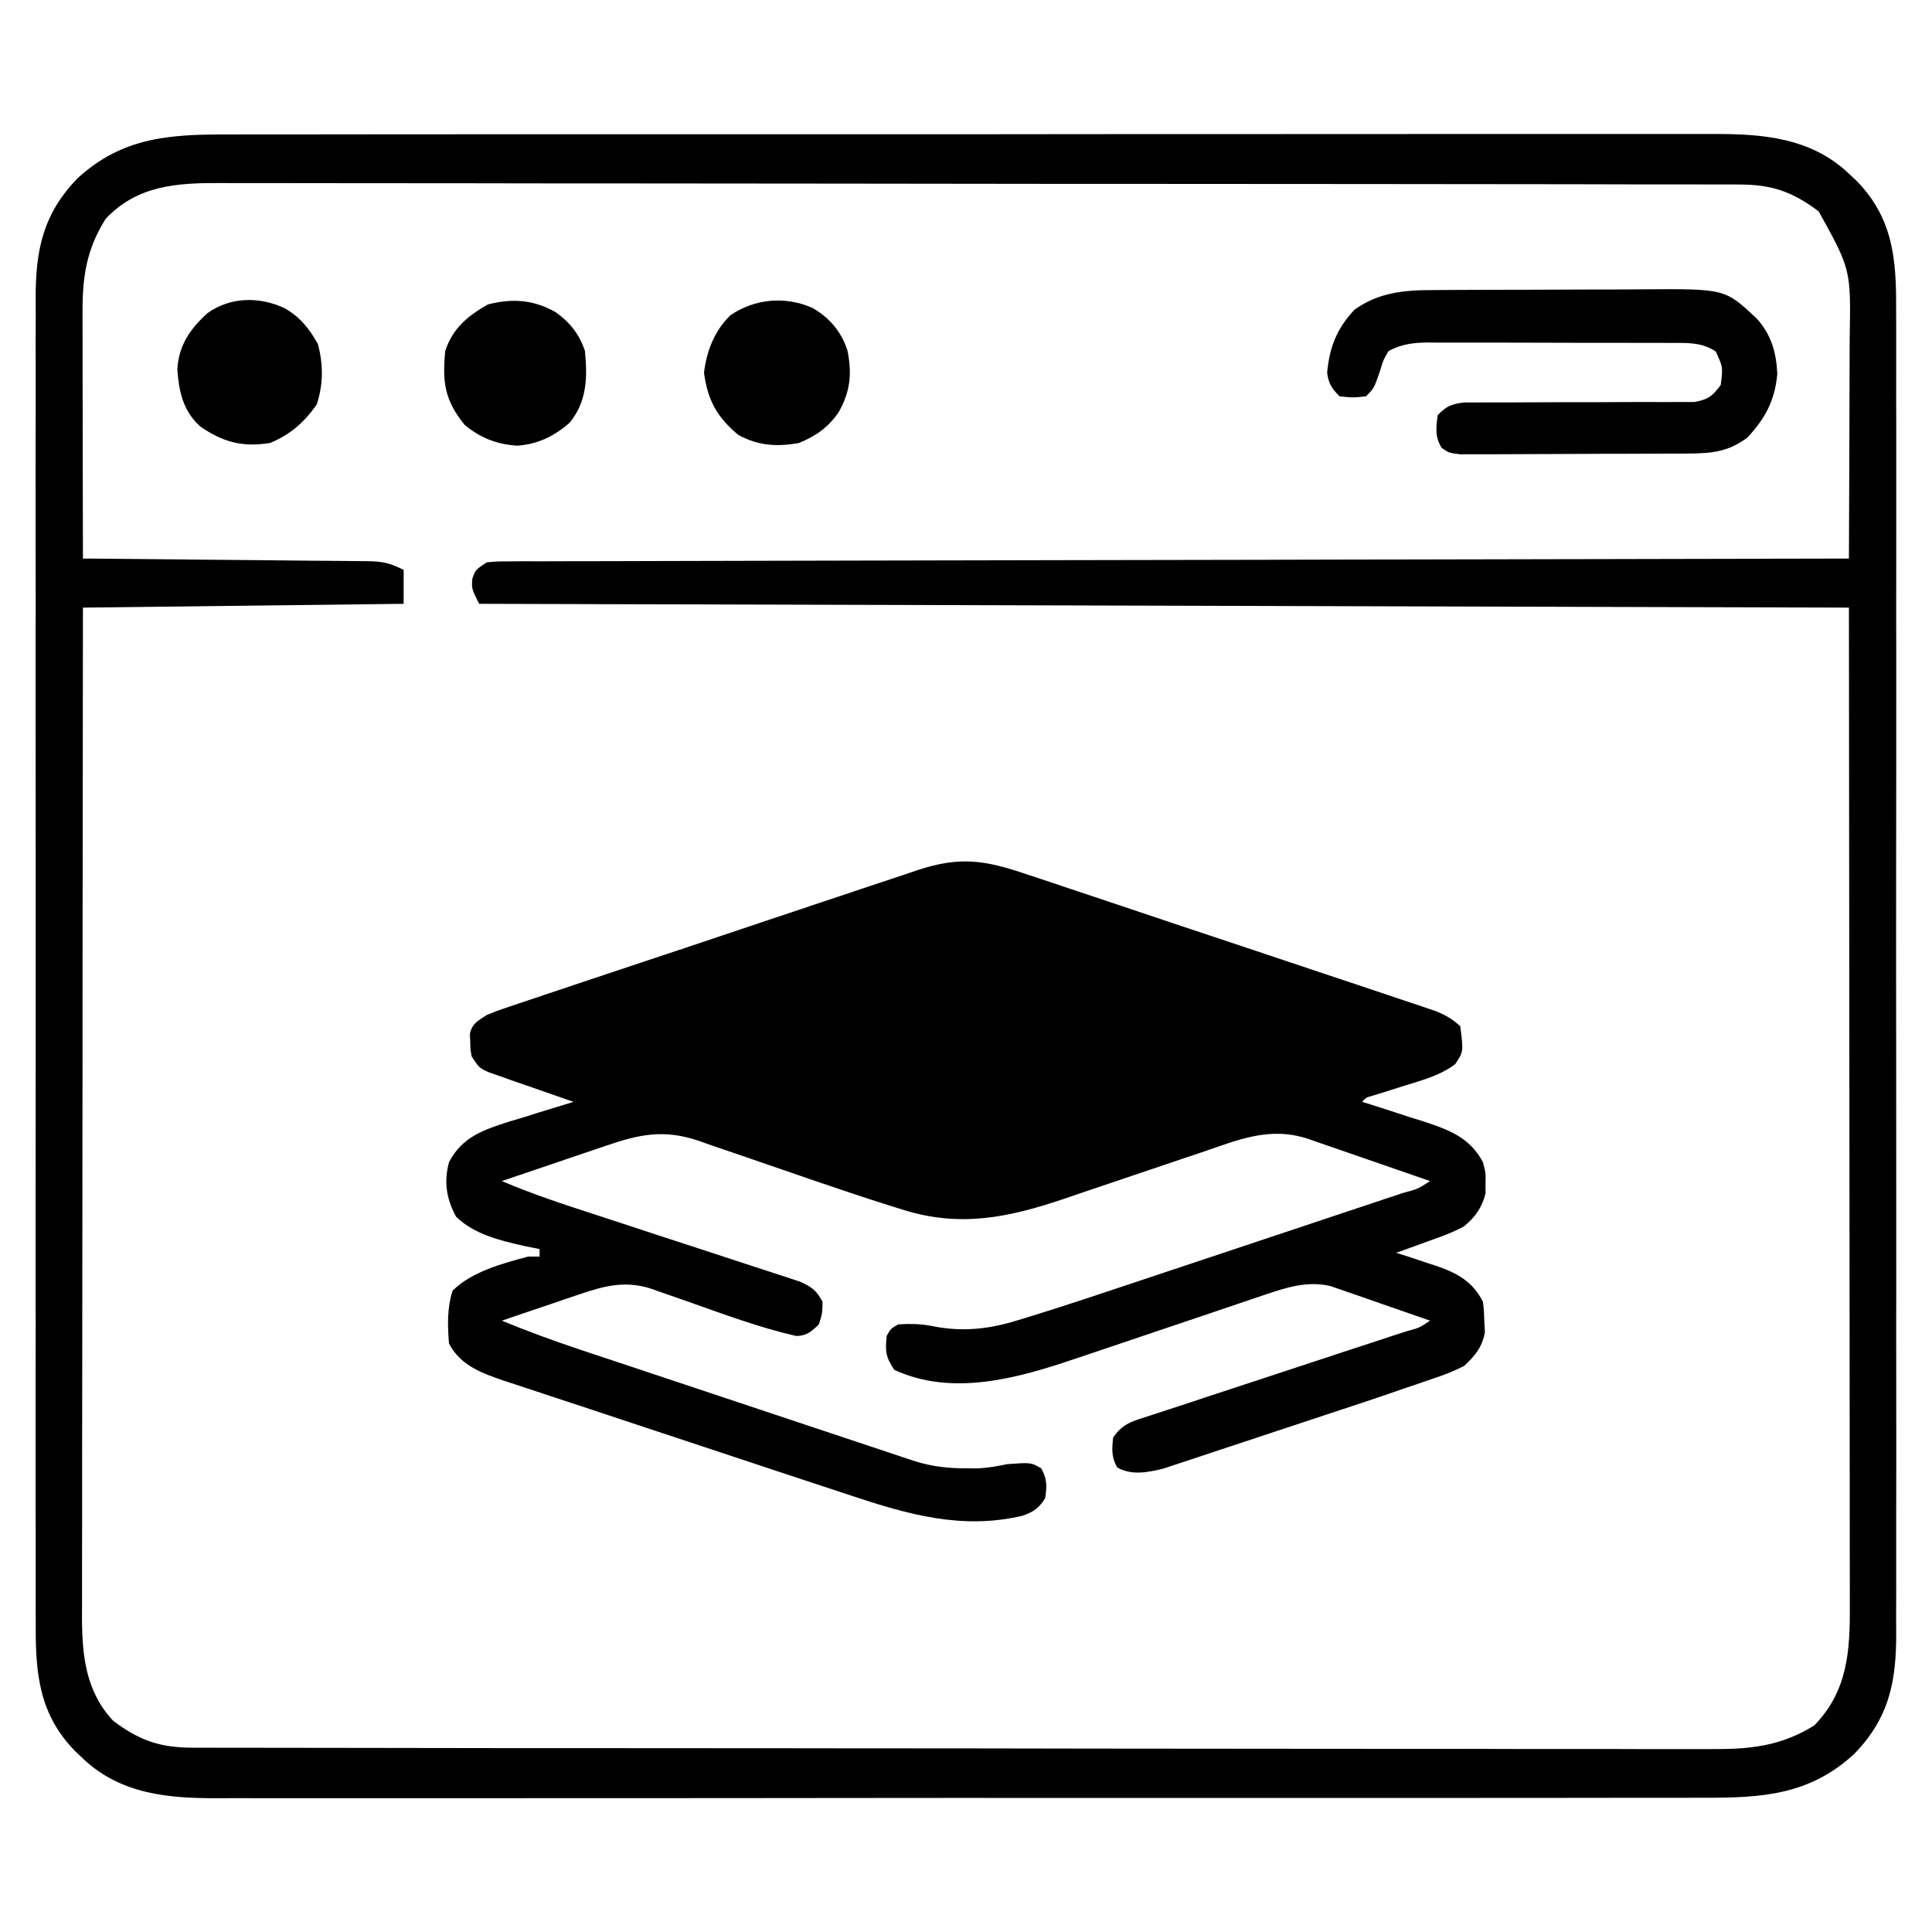 <svg width="28" height="28" viewBox="0 0 28 28" fill="none" xmlns="http://www.w3.org/2000/svg">
<path d="M3.302 1.949C3.399 1.949 3.495 1.948 3.591 1.948C3.854 1.947 4.117 1.948 4.379 1.948C4.663 1.948 4.947 1.947 5.231 1.947C5.787 1.946 6.343 1.946 6.899 1.946C7.351 1.946 7.803 1.946 8.255 1.946C8.351 1.946 8.351 1.946 8.45 1.946C8.581 1.946 8.712 1.946 8.842 1.946C10.068 1.945 11.294 1.945 12.52 1.946C13.641 1.946 14.762 1.946 15.882 1.944C17.034 1.943 18.186 1.943 19.337 1.943C19.984 1.943 20.63 1.943 21.276 1.942C21.826 1.941 22.376 1.941 22.927 1.942C23.207 1.943 23.488 1.943 23.768 1.942C24.025 1.941 24.282 1.941 24.539 1.942C24.632 1.943 24.725 1.942 24.817 1.942C25.542 1.938 26.246 1.994 26.796 2.517C26.834 2.553 26.872 2.589 26.912 2.626C27.432 3.161 27.484 3.752 27.48 4.468C27.48 4.554 27.48 4.64 27.481 4.725C27.482 4.96 27.481 5.194 27.481 5.429C27.48 5.682 27.481 5.935 27.482 6.189C27.483 6.684 27.482 7.18 27.482 7.676C27.481 8.079 27.481 8.482 27.481 8.885C27.481 8.943 27.481 9 27.481 9.059C27.482 9.176 27.482 9.292 27.482 9.409C27.482 10.502 27.482 11.595 27.48 12.689C27.479 13.626 27.48 14.563 27.481 15.501C27.482 16.59 27.482 17.68 27.482 18.769C27.481 18.885 27.481 19.002 27.481 19.118C27.481 19.203 27.481 19.203 27.481 19.291C27.481 19.693 27.481 20.096 27.482 20.498C27.483 20.989 27.482 21.479 27.481 21.97C27.481 22.22 27.48 22.47 27.481 22.721C27.482 22.95 27.481 23.179 27.48 23.408C27.48 23.491 27.48 23.574 27.481 23.656C27.485 24.366 27.38 24.898 26.873 25.419C26.226 26.015 25.538 26.057 24.695 26.054C24.599 26.054 24.503 26.054 24.407 26.055C24.144 26.055 23.881 26.055 23.618 26.055C23.334 26.055 23.05 26.055 22.766 26.056C22.21 26.057 21.655 26.057 21.099 26.057C20.647 26.056 20.195 26.056 19.743 26.057C19.646 26.057 19.646 26.057 19.548 26.057C19.417 26.057 19.286 26.057 19.155 26.057C17.93 26.058 16.704 26.058 15.478 26.057C14.357 26.056 13.236 26.057 12.115 26.058C10.964 26.06 9.812 26.06 8.661 26.06C8.014 26.06 7.368 26.06 6.722 26.061C6.172 26.062 5.621 26.062 5.071 26.061C4.791 26.06 4.51 26.06 4.23 26.061C3.973 26.062 3.716 26.061 3.458 26.06C3.366 26.06 3.273 26.06 3.18 26.061C2.456 26.065 1.752 26.009 1.202 25.486C1.164 25.45 1.125 25.414 1.086 25.376C0.566 24.842 0.513 24.251 0.518 23.535C0.518 23.449 0.517 23.363 0.517 23.277C0.516 23.043 0.517 22.808 0.517 22.574C0.518 22.321 0.517 22.067 0.516 21.814C0.515 21.318 0.516 20.823 0.516 20.327C0.517 19.924 0.517 19.521 0.517 19.118C0.516 19.06 0.516 19.003 0.516 18.944C0.516 18.827 0.516 18.71 0.516 18.594C0.516 17.5 0.516 16.407 0.517 15.314C0.518 14.377 0.518 13.439 0.517 12.502C0.516 11.412 0.516 10.323 0.516 9.234C0.516 9.118 0.516 9.001 0.517 8.885C0.517 8.828 0.517 8.771 0.517 8.712C0.517 8.309 0.516 7.907 0.516 7.505C0.515 7.014 0.516 6.523 0.517 6.033C0.517 5.783 0.517 5.533 0.517 5.282C0.516 5.053 0.516 4.824 0.518 4.595C0.518 4.512 0.518 4.429 0.517 4.347C0.513 3.637 0.618 3.104 1.124 2.584C1.772 1.988 2.46 1.946 3.302 1.949ZM1.53 3.173C1.257 3.609 1.195 4.001 1.196 4.513C1.196 4.552 1.196 4.591 1.196 4.631C1.196 4.759 1.196 4.886 1.197 5.014C1.197 5.103 1.197 5.192 1.197 5.281C1.197 5.514 1.198 5.747 1.198 5.98C1.199 6.218 1.199 6.456 1.199 6.695C1.2 7.162 1.201 7.628 1.202 8.095C1.257 8.096 1.312 8.096 1.369 8.096C1.887 8.101 2.405 8.106 2.923 8.111C3.19 8.114 3.456 8.116 3.723 8.118C3.98 8.12 4.237 8.123 4.494 8.126C4.592 8.127 4.69 8.128 4.788 8.128C4.926 8.129 5.063 8.131 5.2 8.132C5.241 8.133 5.282 8.133 5.323 8.133C5.542 8.136 5.648 8.158 5.85 8.259C5.85 8.422 5.85 8.584 5.85 8.751C4.316 8.769 2.783 8.787 1.202 8.806C1.2 10.72 1.198 12.633 1.196 14.547C1.196 14.773 1.196 14.999 1.196 15.225C1.196 15.27 1.196 15.315 1.196 15.361C1.195 16.089 1.195 16.817 1.194 17.546C1.193 18.293 1.192 19.04 1.192 19.788C1.192 20.249 1.191 20.71 1.19 21.171C1.19 21.487 1.189 21.803 1.19 22.12C1.19 22.302 1.19 22.484 1.189 22.667C1.188 22.865 1.189 23.063 1.189 23.261C1.189 23.318 1.188 23.375 1.188 23.434C1.19 23.997 1.242 24.513 1.64 24.939C2.022 25.226 2.318 25.328 2.793 25.329C2.852 25.329 2.852 25.329 2.912 25.329C3.044 25.33 3.176 25.33 3.308 25.33C3.404 25.33 3.499 25.33 3.594 25.33C3.857 25.331 4.12 25.331 4.383 25.331C4.666 25.331 4.949 25.332 5.233 25.332C5.917 25.334 6.601 25.334 7.286 25.335C7.608 25.335 7.93 25.335 8.252 25.335C9.323 25.336 10.394 25.337 11.465 25.337C11.742 25.338 12.021 25.338 12.298 25.338C12.402 25.338 12.402 25.338 12.508 25.338C13.627 25.338 14.746 25.34 15.865 25.342C17.014 25.343 18.163 25.344 19.312 25.345C19.957 25.345 20.602 25.345 21.247 25.346C21.797 25.348 22.346 25.348 22.895 25.348C23.176 25.347 23.456 25.348 23.736 25.349C23.993 25.349 24.25 25.349 24.506 25.349C24.599 25.349 24.692 25.349 24.785 25.349C25.349 25.353 25.803 25.312 26.293 25.007C26.779 24.508 26.813 23.929 26.809 23.261C26.809 23.199 26.809 23.137 26.809 23.073C26.809 22.866 26.809 22.659 26.808 22.452C26.808 22.301 26.808 22.15 26.808 21.999C26.808 21.635 26.808 21.272 26.807 20.909C26.806 20.488 26.806 20.068 26.806 19.647C26.806 18.538 26.804 17.428 26.803 16.319C26.8 13.84 26.798 11.36 26.796 8.806C20.245 8.788 13.694 8.77 6.944 8.751C6.835 8.533 6.835 8.533 6.845 8.389C6.89 8.259 6.89 8.259 7.054 8.15C7.201 8.136 7.201 8.136 7.382 8.136C7.451 8.135 7.52 8.135 7.591 8.134C7.669 8.134 7.746 8.134 7.823 8.135C7.904 8.134 7.986 8.134 8.068 8.134C8.292 8.133 8.517 8.133 8.742 8.133C8.984 8.132 9.226 8.131 9.468 8.131C9.888 8.13 10.307 8.129 10.727 8.128C11.334 8.127 11.941 8.126 12.547 8.124C13.532 8.122 14.516 8.12 15.501 8.118C16.457 8.117 17.414 8.115 18.37 8.113C18.429 8.112 18.488 8.112 18.549 8.112C18.844 8.111 19.14 8.111 19.435 8.11C21.889 8.104 24.342 8.1 26.796 8.095C26.798 7.584 26.8 7.073 26.802 6.562C26.802 6.325 26.803 6.087 26.804 5.85C26.805 5.62 26.806 5.391 26.806 5.162C26.806 5.074 26.807 4.987 26.807 4.9C26.825 3.907 26.825 3.907 26.358 3.064C25.976 2.777 25.68 2.674 25.205 2.674C25.166 2.674 25.127 2.673 25.086 2.673C24.954 2.673 24.822 2.673 24.69 2.673C24.594 2.673 24.499 2.673 24.403 2.672C24.141 2.672 23.878 2.672 23.615 2.672C23.332 2.671 23.049 2.671 22.765 2.67C22.081 2.669 21.397 2.669 20.712 2.668C20.39 2.668 20.068 2.668 19.746 2.667C18.675 2.666 17.604 2.666 16.533 2.665C16.255 2.665 15.977 2.665 15.699 2.665C15.596 2.665 15.596 2.665 15.49 2.665C14.371 2.664 13.252 2.663 12.132 2.661C10.984 2.659 9.835 2.658 8.686 2.658C8.041 2.658 7.396 2.658 6.751 2.656C6.201 2.655 5.652 2.655 5.102 2.655C4.822 2.655 4.542 2.655 4.262 2.654C4.005 2.653 3.748 2.653 3.491 2.654C3.399 2.654 3.306 2.654 3.213 2.653C2.579 2.649 1.992 2.68 1.53 3.173Z" fill="black"/>
<path d="M14.882 12.672C14.947 12.694 15.013 12.715 15.08 12.737C15.258 12.796 15.436 12.856 15.614 12.916C15.8 12.979 15.987 13.041 16.174 13.103C16.487 13.207 16.8 13.312 17.113 13.418C17.475 13.539 17.837 13.66 18.199 13.78C18.548 13.896 18.896 14.013 19.245 14.13C19.393 14.179 19.541 14.229 19.689 14.278C19.896 14.347 20.103 14.417 20.309 14.486C20.371 14.507 20.432 14.527 20.496 14.548C20.552 14.567 20.608 14.586 20.666 14.606C20.739 14.631 20.739 14.631 20.814 14.656C20.953 14.714 21.054 14.771 21.164 14.875C21.21 15.243 21.21 15.243 21.089 15.423C20.869 15.588 20.622 15.652 20.36 15.733C20.255 15.766 20.15 15.799 20.045 15.833C19.999 15.847 19.953 15.861 19.905 15.876C19.798 15.905 19.798 15.905 19.742 15.969C19.804 15.988 19.804 15.988 19.867 16.008C20.056 16.067 20.244 16.129 20.432 16.191C20.53 16.221 20.53 16.221 20.629 16.252C21 16.375 21.302 16.484 21.492 16.844C21.533 17.001 21.533 17.001 21.529 17.148C21.53 17.196 21.53 17.245 21.53 17.295C21.477 17.503 21.381 17.638 21.218 17.773C21.054 17.862 20.885 17.924 20.709 17.985C20.663 18.002 20.618 18.019 20.57 18.036C20.459 18.077 20.346 18.117 20.234 18.156C20.298 18.177 20.362 18.197 20.428 18.218C20.512 18.247 20.597 18.275 20.682 18.303C20.724 18.317 20.766 18.33 20.809 18.344C21.11 18.446 21.343 18.569 21.492 18.867C21.507 18.998 21.507 18.998 21.512 19.154C21.515 19.205 21.518 19.256 21.52 19.309C21.482 19.523 21.375 19.653 21.218 19.797C21.081 19.865 20.962 19.916 20.818 19.963C20.78 19.976 20.742 19.99 20.702 20.003C20.583 20.045 20.463 20.085 20.343 20.125C20.271 20.15 20.199 20.175 20.127 20.2C19.908 20.275 19.689 20.348 19.47 20.42C19.431 20.433 19.392 20.446 19.351 20.459C19.145 20.528 18.939 20.596 18.733 20.664C18.521 20.733 18.31 20.804 18.099 20.874C17.934 20.929 17.77 20.983 17.605 21.037C17.527 21.063 17.45 21.089 17.372 21.115C17.263 21.152 17.154 21.187 17.045 21.223C16.953 21.253 16.953 21.253 16.858 21.285C16.634 21.339 16.398 21.387 16.191 21.267C16.106 21.117 16.115 21.005 16.132 20.836C16.273 20.624 16.428 20.593 16.66 20.518C16.703 20.504 16.746 20.49 16.791 20.475C16.933 20.428 17.076 20.381 17.22 20.335C17.319 20.302 17.418 20.269 17.517 20.236C17.777 20.15 18.038 20.065 18.299 19.979C18.718 19.842 19.136 19.704 19.553 19.566C19.7 19.518 19.846 19.47 19.993 19.422C20.082 19.393 20.171 19.364 20.26 19.334C20.301 19.321 20.343 19.308 20.385 19.294C20.57 19.244 20.57 19.244 20.726 19.14C20.5 19.061 20.273 18.982 20.046 18.904C19.969 18.877 19.892 18.85 19.815 18.823C19.704 18.784 19.593 18.746 19.482 18.708C19.382 18.673 19.382 18.673 19.28 18.638C18.94 18.561 18.644 18.659 18.321 18.768C18.285 18.78 18.248 18.793 18.211 18.805C18.134 18.831 18.056 18.857 17.978 18.884C17.855 18.926 17.732 18.967 17.609 19.009C17.346 19.097 17.085 19.185 16.823 19.274C16.52 19.376 16.216 19.479 15.913 19.581C15.792 19.621 15.671 19.662 15.55 19.703C14.733 19.979 13.793 20.239 12.96 19.852C12.834 19.662 12.828 19.582 12.851 19.359C12.909 19.257 12.909 19.257 13.015 19.195C13.195 19.182 13.353 19.186 13.529 19.222C13.947 19.304 14.331 19.264 14.736 19.138C14.776 19.126 14.816 19.114 14.857 19.102C15.418 18.93 15.974 18.743 16.531 18.557C16.651 18.517 16.77 18.477 16.89 18.437C17.14 18.354 17.389 18.271 17.638 18.188C17.957 18.081 18.277 17.974 18.597 17.868C18.844 17.786 19.091 17.704 19.337 17.621C19.455 17.582 19.573 17.543 19.691 17.503C19.855 17.449 20.019 17.394 20.183 17.339C20.232 17.323 20.281 17.307 20.331 17.29C20.545 17.233 20.545 17.233 20.726 17.117C20.431 17.014 20.135 16.912 19.839 16.81C19.738 16.776 19.638 16.741 19.538 16.706C19.393 16.655 19.248 16.606 19.103 16.556C19.036 16.533 19.036 16.533 18.968 16.508C18.404 16.32 17.954 16.516 17.411 16.702C17.339 16.726 17.267 16.75 17.195 16.774C17.007 16.837 16.818 16.901 16.63 16.965C16.329 17.067 16.028 17.169 15.726 17.27C15.622 17.306 15.518 17.341 15.413 17.377C14.605 17.65 13.902 17.792 13.075 17.529C13.028 17.514 12.982 17.5 12.934 17.485C12.543 17.363 12.155 17.231 11.767 17.099C11.707 17.078 11.647 17.058 11.585 17.036C11.338 16.952 11.091 16.867 10.844 16.781C10.661 16.718 10.477 16.655 10.294 16.593C10.211 16.563 10.211 16.563 10.126 16.533C9.618 16.363 9.266 16.438 8.768 16.61C8.704 16.631 8.704 16.631 8.638 16.654C8.502 16.7 8.366 16.746 8.23 16.792C8.137 16.824 8.044 16.855 7.951 16.887C7.725 16.963 7.499 17.04 7.273 17.117C7.708 17.302 8.153 17.45 8.602 17.595C8.731 17.637 8.861 17.68 8.99 17.722C9.358 17.843 9.725 17.964 10.093 18.083C10.319 18.157 10.544 18.23 10.77 18.305C10.856 18.333 10.942 18.361 11.027 18.389C11.147 18.427 11.267 18.467 11.386 18.506C11.454 18.529 11.522 18.551 11.592 18.574C11.764 18.651 11.834 18.701 11.921 18.867C11.918 19.035 11.918 19.035 11.867 19.195C11.759 19.298 11.694 19.358 11.542 19.363C11.006 19.24 10.49 19.048 9.972 18.864C9.842 18.818 9.712 18.773 9.581 18.728C9.542 18.714 9.502 18.699 9.462 18.685C9.074 18.553 8.772 18.631 8.389 18.761C8.324 18.783 8.258 18.805 8.191 18.828C8.124 18.851 8.057 18.874 7.987 18.898C7.918 18.921 7.849 18.945 7.779 18.968C7.61 19.025 7.442 19.083 7.273 19.14C7.641 19.292 8.012 19.428 8.39 19.554C8.471 19.581 8.471 19.581 8.553 19.609C8.73 19.668 8.907 19.727 9.084 19.785C9.208 19.827 9.331 19.868 9.455 19.909C9.713 19.995 9.971 20.081 10.229 20.167C10.56 20.277 10.891 20.388 11.222 20.498C11.477 20.583 11.732 20.668 11.987 20.753C12.109 20.794 12.231 20.834 12.353 20.875C12.523 20.932 12.693 20.989 12.864 21.045C12.939 21.07 12.939 21.07 13.016 21.096C13.063 21.112 13.109 21.127 13.157 21.143C13.197 21.156 13.237 21.17 13.279 21.183C13.522 21.255 13.746 21.281 14 21.28C14.055 21.28 14.11 21.28 14.167 21.281C14.318 21.274 14.454 21.25 14.601 21.219C14.943 21.195 14.943 21.195 15.09 21.28C15.177 21.434 15.173 21.537 15.148 21.711C15.06 21.855 14.979 21.912 14.82 21.967C13.947 22.174 13.161 21.95 12.334 21.675C12.275 21.655 12.216 21.636 12.156 21.616C11.964 21.553 11.772 21.489 11.58 21.426C11.481 21.393 11.481 21.393 11.38 21.36C11.068 21.256 10.755 21.153 10.443 21.049C10.084 20.929 9.724 20.81 9.365 20.692C9.052 20.589 8.739 20.485 8.427 20.381C8.294 20.337 8.162 20.294 8.029 20.25C7.844 20.189 7.659 20.128 7.474 20.066C7.42 20.048 7.365 20.03 7.309 20.012C6.99 19.904 6.668 19.789 6.507 19.469C6.486 19.208 6.479 18.957 6.559 18.706C6.833 18.432 7.286 18.309 7.656 18.211C7.71 18.211 7.764 18.211 7.82 18.211C7.82 18.175 7.82 18.139 7.82 18.102C7.75 18.088 7.68 18.074 7.608 18.06C7.258 17.981 6.874 17.892 6.61 17.633C6.469 17.374 6.431 17.131 6.507 16.844C6.698 16.475 7.011 16.373 7.389 16.252C7.457 16.232 7.525 16.212 7.594 16.191C7.664 16.169 7.734 16.147 7.803 16.125C7.973 16.072 8.142 16.02 8.312 15.969C8.271 15.955 8.23 15.941 8.188 15.926C8.004 15.862 7.82 15.797 7.635 15.733C7.571 15.711 7.507 15.689 7.44 15.666C7.348 15.633 7.348 15.633 7.255 15.6C7.198 15.58 7.141 15.561 7.083 15.54C6.945 15.476 6.945 15.476 6.836 15.312C6.817 15.206 6.817 15.206 6.815 15.094C6.813 15.056 6.812 15.019 6.81 14.981C6.847 14.828 6.925 14.796 7.054 14.711C7.185 14.656 7.185 14.656 7.333 14.606C7.417 14.577 7.417 14.577 7.503 14.548C7.565 14.528 7.626 14.507 7.69 14.486C7.755 14.464 7.82 14.443 7.886 14.42C8.064 14.36 8.242 14.301 8.42 14.241C8.569 14.192 8.718 14.142 8.867 14.092C9.218 13.975 9.569 13.857 9.921 13.741C10.283 13.62 10.644 13.499 11.006 13.377C11.317 13.273 11.628 13.169 11.939 13.065C12.124 13.003 12.31 12.941 12.495 12.879C12.703 12.809 12.91 12.741 13.117 12.672C13.178 12.651 13.239 12.63 13.302 12.609C13.916 12.408 14.274 12.465 14.882 12.672Z" fill="black"/>
<path d="M20.764 4.204C20.805 4.203 20.846 4.203 20.889 4.203C21.025 4.202 21.162 4.202 21.298 4.201C21.393 4.201 21.489 4.201 21.584 4.2C21.784 4.2 21.983 4.199 22.183 4.199C22.438 4.199 22.693 4.198 22.948 4.196C23.145 4.195 23.342 4.195 23.538 4.195C23.632 4.194 23.726 4.194 23.82 4.193C25.001 4.185 25.001 4.185 25.46 4.617C25.672 4.853 25.742 5.104 25.758 5.415C25.726 5.797 25.583 6.069 25.32 6.345C25.039 6.553 24.798 6.571 24.454 6.573C24.399 6.573 24.399 6.573 24.342 6.574C24.22 6.574 24.097 6.575 23.975 6.575C23.89 6.575 23.805 6.576 23.72 6.576C23.541 6.577 23.363 6.577 23.185 6.577C22.956 6.577 22.728 6.579 22.5 6.58C22.324 6.581 22.148 6.582 21.972 6.582C21.888 6.582 21.804 6.582 21.72 6.583C21.602 6.584 21.484 6.584 21.366 6.583C21.266 6.584 21.266 6.584 21.164 6.584C21 6.564 21 6.564 20.896 6.493C20.793 6.334 20.813 6.2 20.836 6.017C20.961 5.886 21.038 5.855 21.219 5.833C21.314 5.833 21.314 5.833 21.412 5.833C21.448 5.833 21.483 5.832 21.52 5.832C21.596 5.832 21.673 5.832 21.75 5.832C21.871 5.833 21.992 5.832 22.114 5.831C22.459 5.829 22.804 5.829 23.149 5.829C23.36 5.829 23.571 5.828 23.782 5.826C23.902 5.826 24.021 5.827 24.141 5.827C24.214 5.827 24.288 5.826 24.361 5.826C24.425 5.826 24.489 5.826 24.555 5.826C24.754 5.792 24.819 5.74 24.938 5.58C24.971 5.322 24.971 5.322 24.866 5.094C24.658 4.956 24.447 4.97 24.209 4.97C24.168 4.97 24.127 4.97 24.085 4.969C23.951 4.969 23.816 4.969 23.682 4.969C23.588 4.969 23.495 4.968 23.401 4.968C23.205 4.968 23.009 4.968 22.813 4.968C22.562 4.968 22.311 4.967 22.059 4.966C21.866 4.966 21.673 4.965 21.48 4.965C21.387 4.965 21.295 4.965 21.202 4.965C21.073 4.964 20.943 4.964 20.813 4.965C20.775 4.964 20.737 4.964 20.698 4.964C20.484 4.965 20.315 4.986 20.125 5.087C20.049 5.213 20.049 5.213 20.005 5.361C19.915 5.626 19.915 5.626 19.797 5.744C19.609 5.764 19.609 5.764 19.414 5.744C19.302 5.631 19.254 5.56 19.234 5.401C19.268 5.031 19.375 4.758 19.633 4.486C19.982 4.239 20.346 4.204 20.764 4.204Z" fill="black"/>
<path d="M11.775 4.463C12.023 4.604 12.2 4.814 12.284 5.088C12.349 5.424 12.322 5.676 12.155 5.973C12.002 6.195 11.829 6.317 11.577 6.421C11.252 6.477 10.996 6.461 10.702 6.305C10.392 6.045 10.257 5.804 10.203 5.403C10.239 5.093 10.356 4.789 10.586 4.569C10.939 4.327 11.384 4.289 11.775 4.463Z" fill="black"/>
<path d="M4.122 4.465C4.351 4.596 4.478 4.757 4.607 4.985C4.687 5.282 4.686 5.571 4.59 5.863C4.406 6.124 4.209 6.297 3.914 6.42C3.511 6.484 3.232 6.409 2.898 6.178C2.652 5.951 2.595 5.681 2.57 5.357C2.589 5.007 2.753 4.768 3.008 4.537C3.343 4.301 3.754 4.296 4.122 4.465Z" fill="black"/>
<path d="M8.051 4.523C8.258 4.67 8.396 4.842 8.477 5.085C8.515 5.468 8.508 5.815 8.258 6.124C8.037 6.32 7.793 6.439 7.497 6.459C7.199 6.44 6.963 6.347 6.734 6.158C6.444 5.8 6.409 5.539 6.453 5.085C6.56 4.759 6.777 4.579 7.072 4.412C7.427 4.321 7.73 4.343 8.051 4.523Z" fill="black"/>
</svg>
